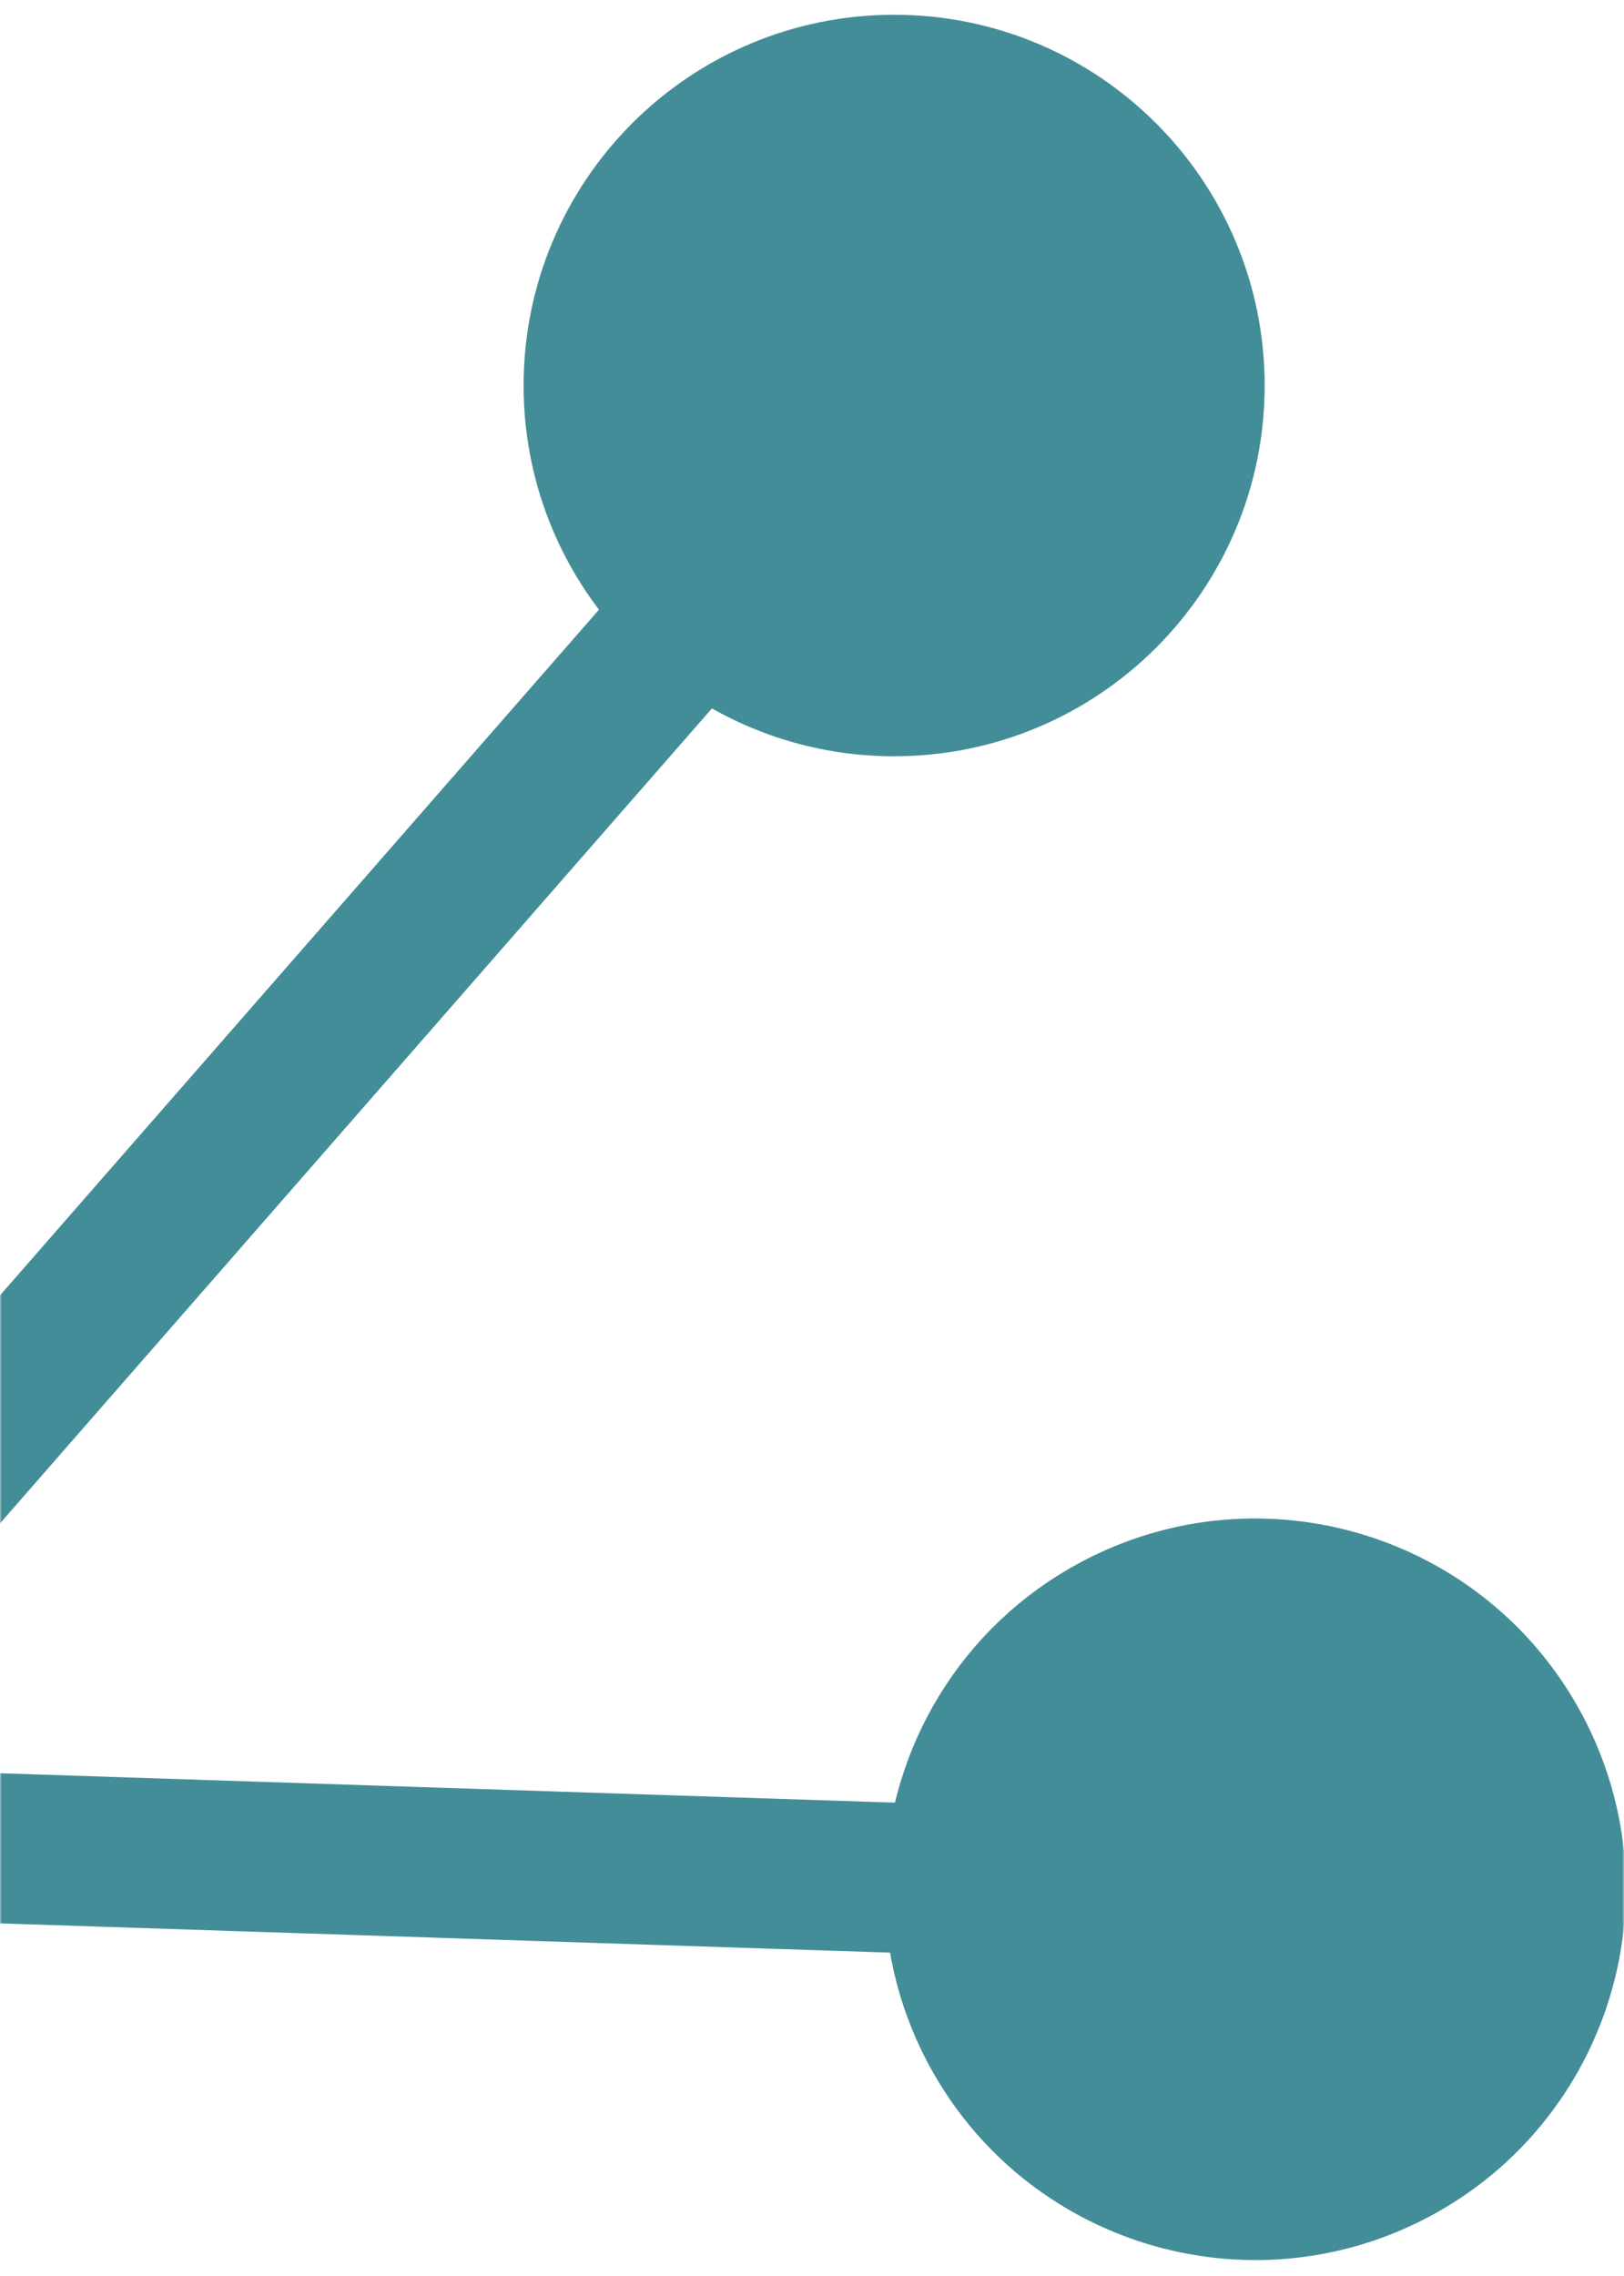 <?xml version="1.0" encoding="UTF-8"?>
<svg width="474px" height="664px" viewBox="0 0 474 664" version="1.1" xmlns="http://www.w3.org/2000/svg" xmlns:xlink="http://www.w3.org/1999/xlink">
    <title>Group 12</title>
    <defs>
        <rect id="path-1" x="0" y="0" width="474" height="664"></rect>
    </defs>
    <g id="Key-Pages" stroke="none" stroke-width="1" fill="none" fill-rule="evenodd">
        <g id="Desktop---Industries-Copy" transform="translate(-1134, -2078)">
            <g id="Group-12" transform="translate(1134, 2078)">
                <mask id="mask-2" fill="white">
                    <use xlink:href="#path-1"></use>
                </mask>
                <g id="Mask"></g>
                <g mask="url(#mask-2)" stroke-linecap="round" stroke-linejoin="round">
                    <g transform="translate(-44, 26)">
                        <path d="M0.575,434.848 L248.237,151.465 L0.575,434.848 Z" id="Path" stroke="#438D98" stroke-width="43.776" fill="none"></path>
                        <path d="M391.232,86.479 C391.232,134.107 352.621,172.74 304.971,172.74 C283.236,172.74 263.406,164.707 248.237,151.465 C230.136,135.639 218.71,112.394 218.71,86.479 C218.71,38.829 257.321,0.197 304.971,0.197 C352.621,0.197 391.232,38.829 391.232,86.479 Z" id="Path" stroke="#438D98" stroke-width="43.776" fill="#438D98" fill-rule="evenodd"></path>
                        <g id="Group-4" stroke="none" stroke-width="1" fill="none" fill-rule="evenodd" transform="translate(264, 536.5) rotate(-28) translate(-264, -536.5) translate(43, 391)">
                            <path d="M441.831,204.215 C441.831,251.843 403.199,290.476 355.549,290.476 C307.92,290.476 269.288,251.843 269.288,204.215 C269.288,188.587 273.447,173.922 280.714,161.293 C295.597,135.377 323.527,117.933 355.549,117.933 C403.199,117.933 441.831,156.565 441.831,204.215 Z" id="Path" stroke="#438D98" stroke-width="43.776" fill="#438D98"></path>
                            <path d="M280.714,161.293 L1.5063506e-12,9.9475983e-14 L280.714,161.293 Z" id="Path" stroke="#438D98" stroke-width="43.776"></path>
                        </g>
                    </g>
                </g>
            </g>
        </g>
    </g>
</svg>